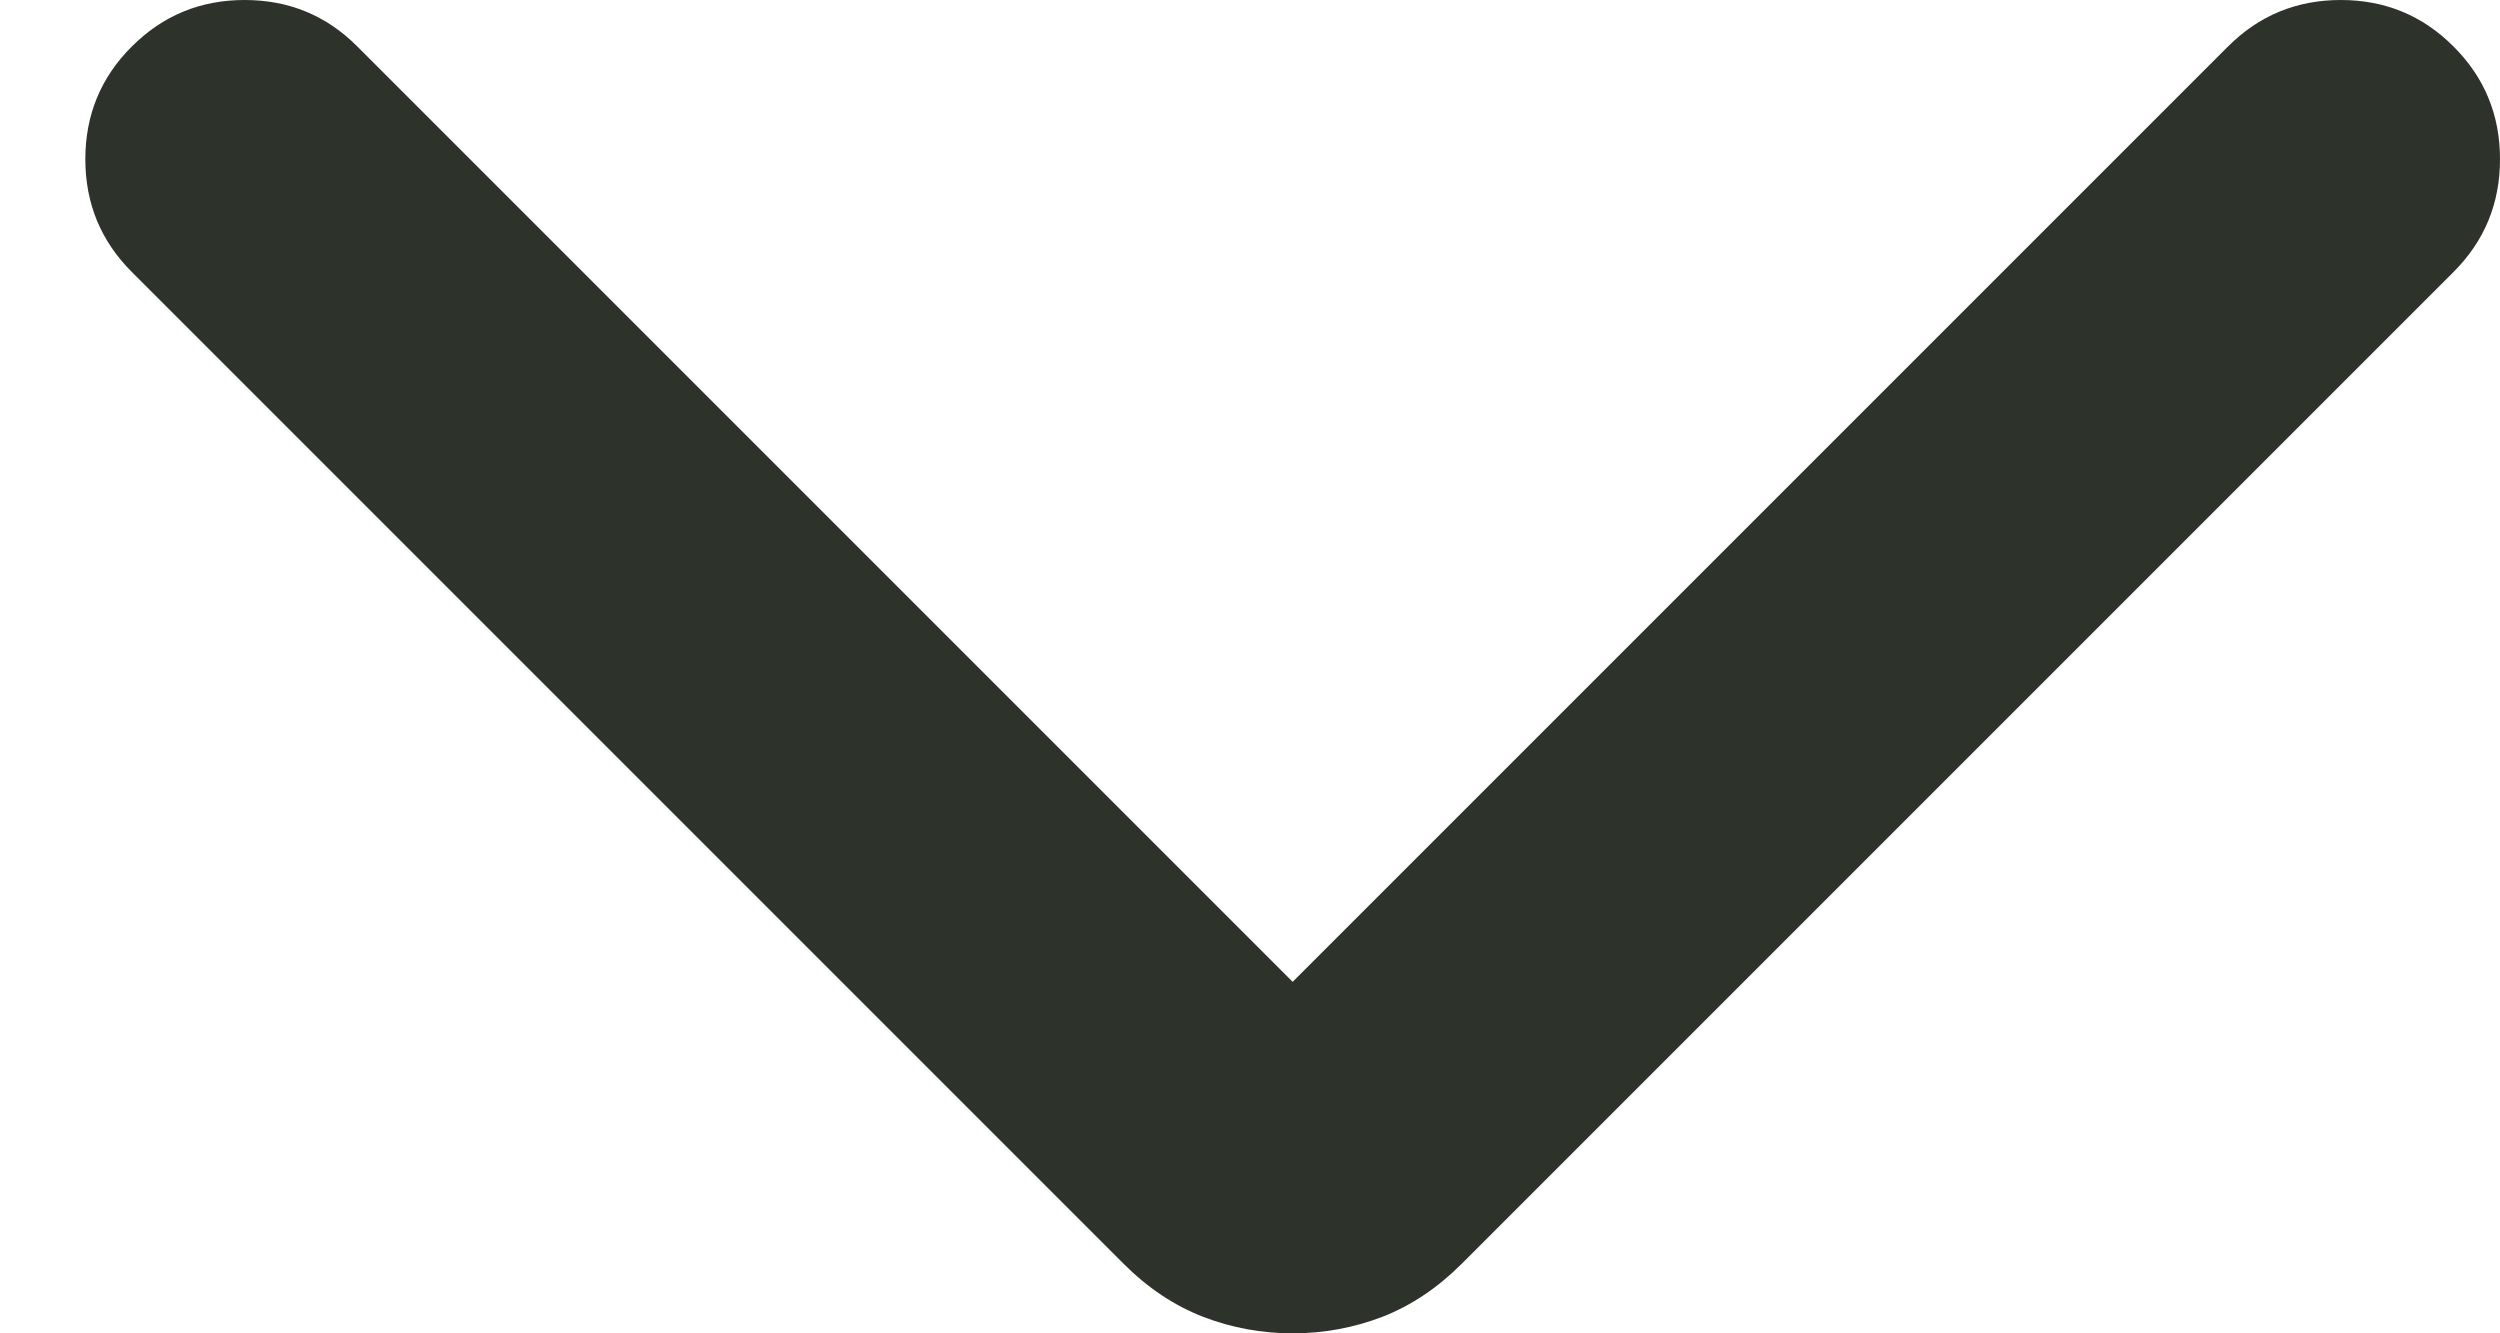 <svg width="15" height="8" viewBox="0 0 15 8" fill="none" xmlns="http://www.w3.org/2000/svg">
<path d="M7.756 5.891L13.368 0.279C13.554 0.093 13.779 -5.33525e-08 14.045 -4.17542e-08C14.31 -3.01558e-08 14.536 0.093 14.721 0.279C14.907 0.464 15 0.69 15 0.955C15 1.221 14.907 1.446 14.721 1.632L8.771 7.582C8.625 7.728 8.466 7.834 8.294 7.901C8.121 7.967 7.942 8 7.756 8C7.57 8 7.391 7.967 7.219 7.901C7.046 7.834 6.887 7.728 6.741 7.582L0.791 1.632C0.605 1.446 0.512 1.221 0.512 0.955C0.512 0.69 0.605 0.464 0.791 0.279C0.977 0.093 1.202 -6.03116e-07 1.468 -5.91517e-07C1.733 -5.79919e-07 1.959 0.093 2.144 0.279L7.756 5.891Z" fill="#2D322A"/>
</svg>
